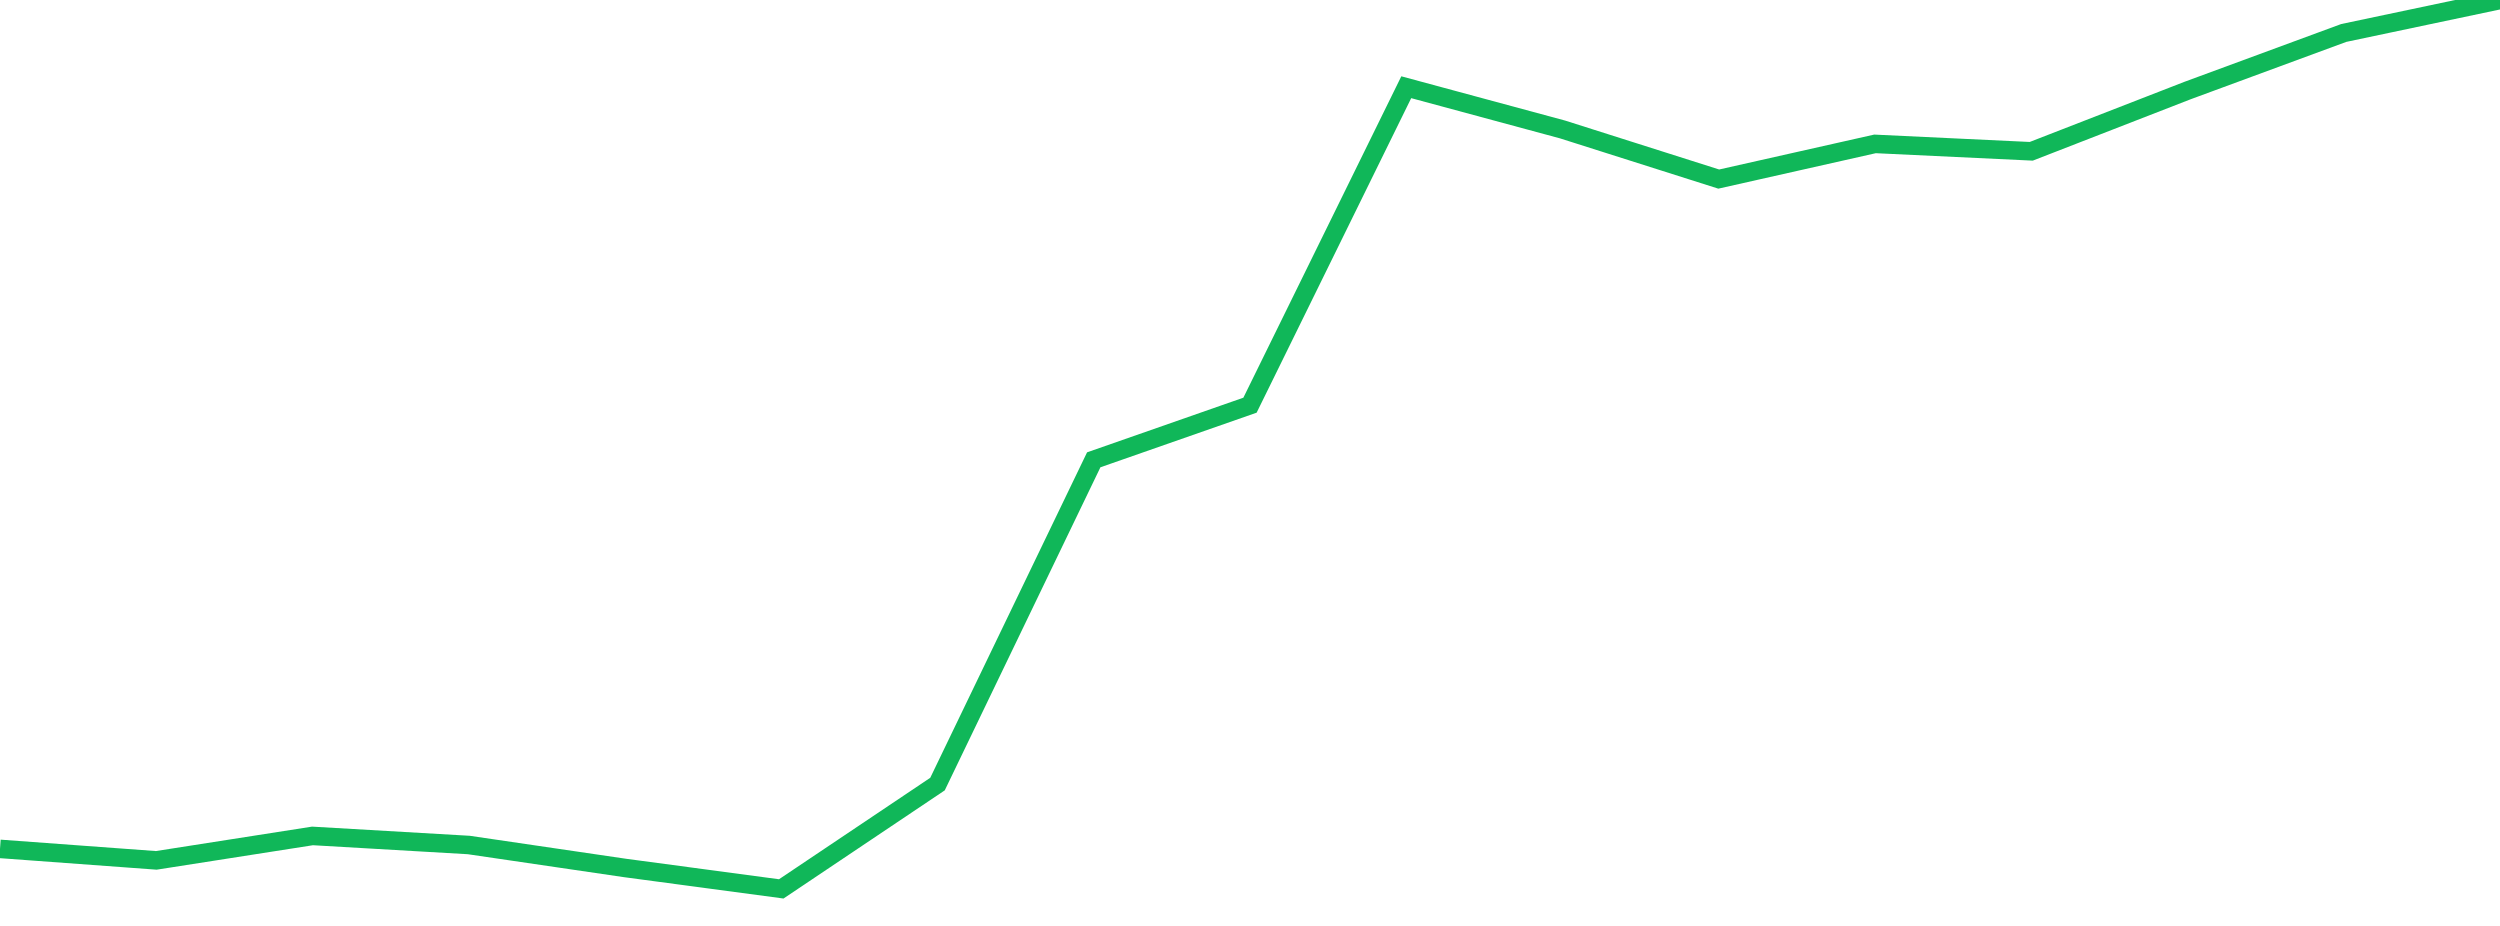 <?xml version="1.0" standalone="no"?>
<!DOCTYPE svg PUBLIC "-//W3C//DTD SVG 1.1//EN" "http://www.w3.org/Graphics/SVG/1.1/DTD/svg11.dtd">
<svg width="135" height="50" viewBox="0 0 135 50" preserveAspectRatio="none" class="sparkline" xmlns="http://www.w3.org/2000/svg"
xmlns:xlink="http://www.w3.org/1999/xlink"><path  class="sparkline--line" d="M 0 45.84 L 0 45.84 L 8.438 46.46 L 16.875 45.14 L 25.312 45.63 L 33.75 46.87 L 42.188 48 L 50.625 42.34 L 59.062 24.83 L 67.5 21.88 L 75.938 4.71 L 84.375 6.99 L 92.812 9.67 L 101.25 7.77 L 109.688 8.17 L 118.125 4.89 L 126.562 1.78 L 135 0" fill="none" stroke-width="1" stroke="#10b759"></path></svg>
